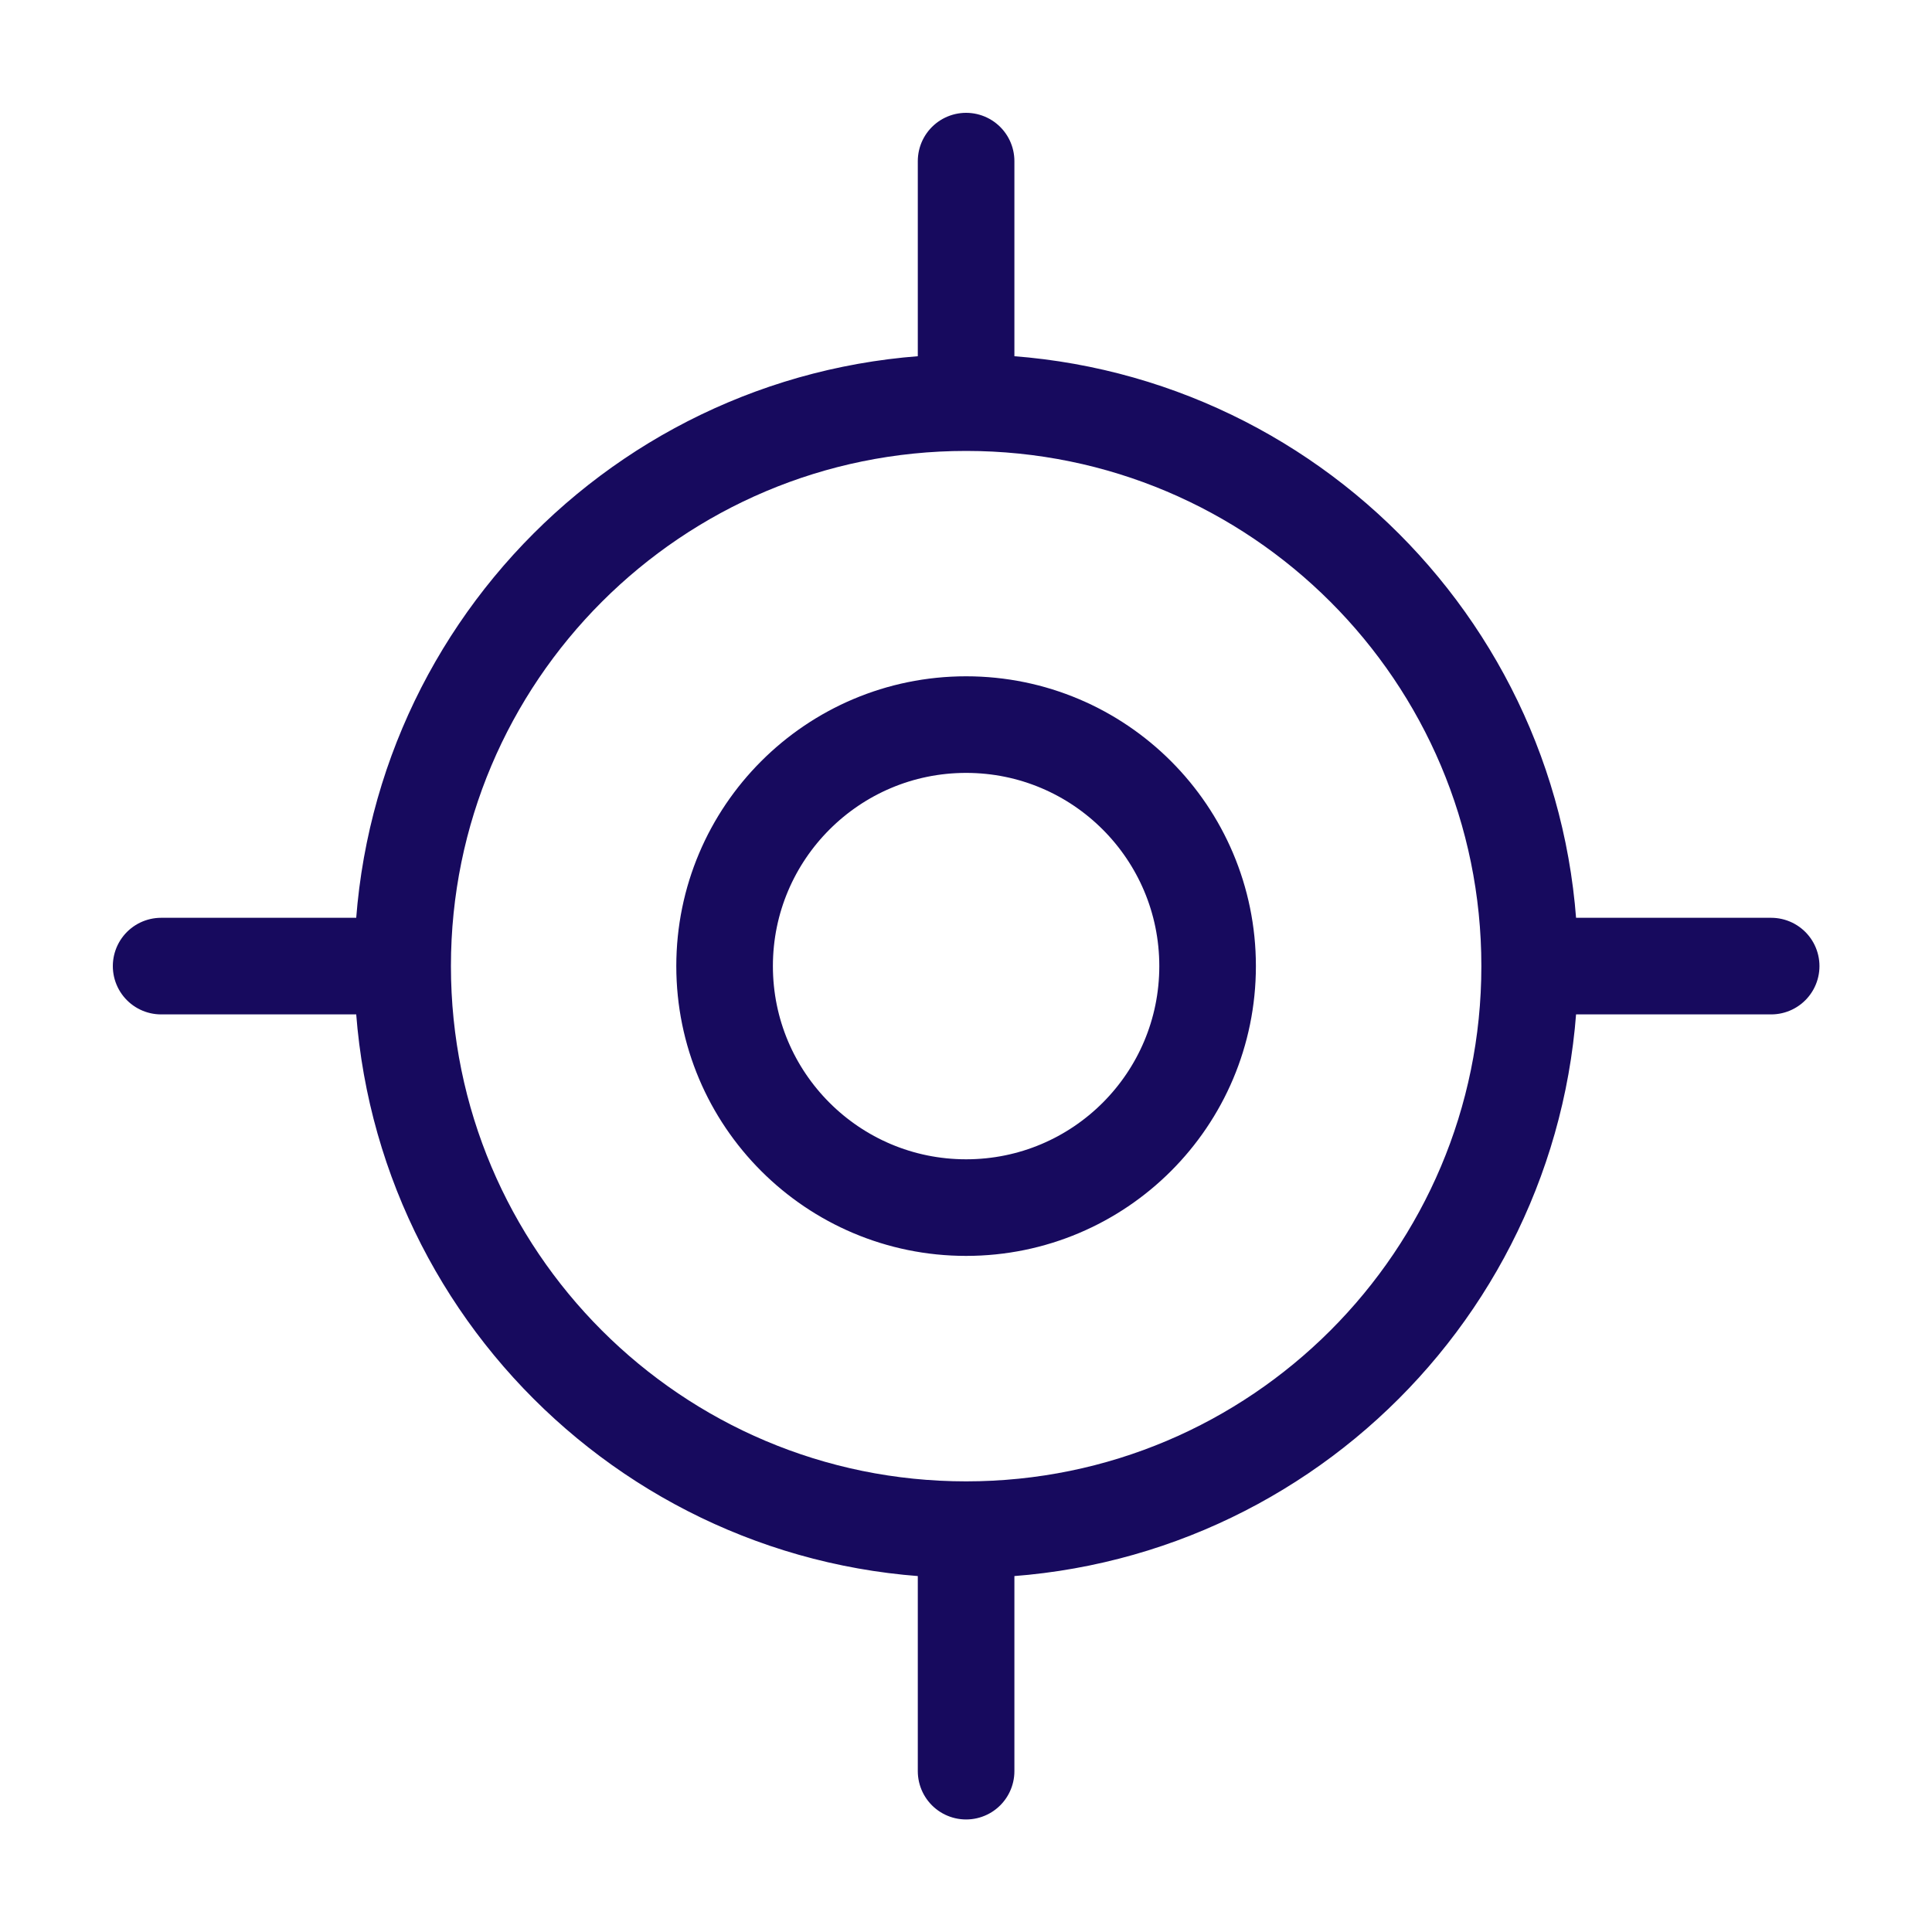 <svg width="20" height="20" viewBox="0 0 20 20" fill="none" xmlns="http://www.w3.org/2000/svg">
<path d="M1.668 10.001H4.168M4.168 10.001C4.168 13.223 6.78 15.835 10.001 15.835M4.168 10.001C4.168 6.78 6.78 4.168 10.001 4.168M15.835 10.001H18.335M15.835 10.001C15.835 13.223 13.223 15.835 10.001 15.835M15.835 10.001C15.835 6.78 13.223 4.168 10.001 4.168M10.001 1.668V4.168M10.001 15.835V18.335M12.501 10.001C12.501 11.382 11.382 12.501 10.001 12.501C8.621 12.501 7.501 11.382 7.501 10.001C7.501 8.621 8.621 7.501 10.001 7.501C11.382 7.501 12.501 8.621 12.501 10.001Z" stroke="#170A5E" stroke-linecap="round" stroke-linejoin="round"/>
</svg>

